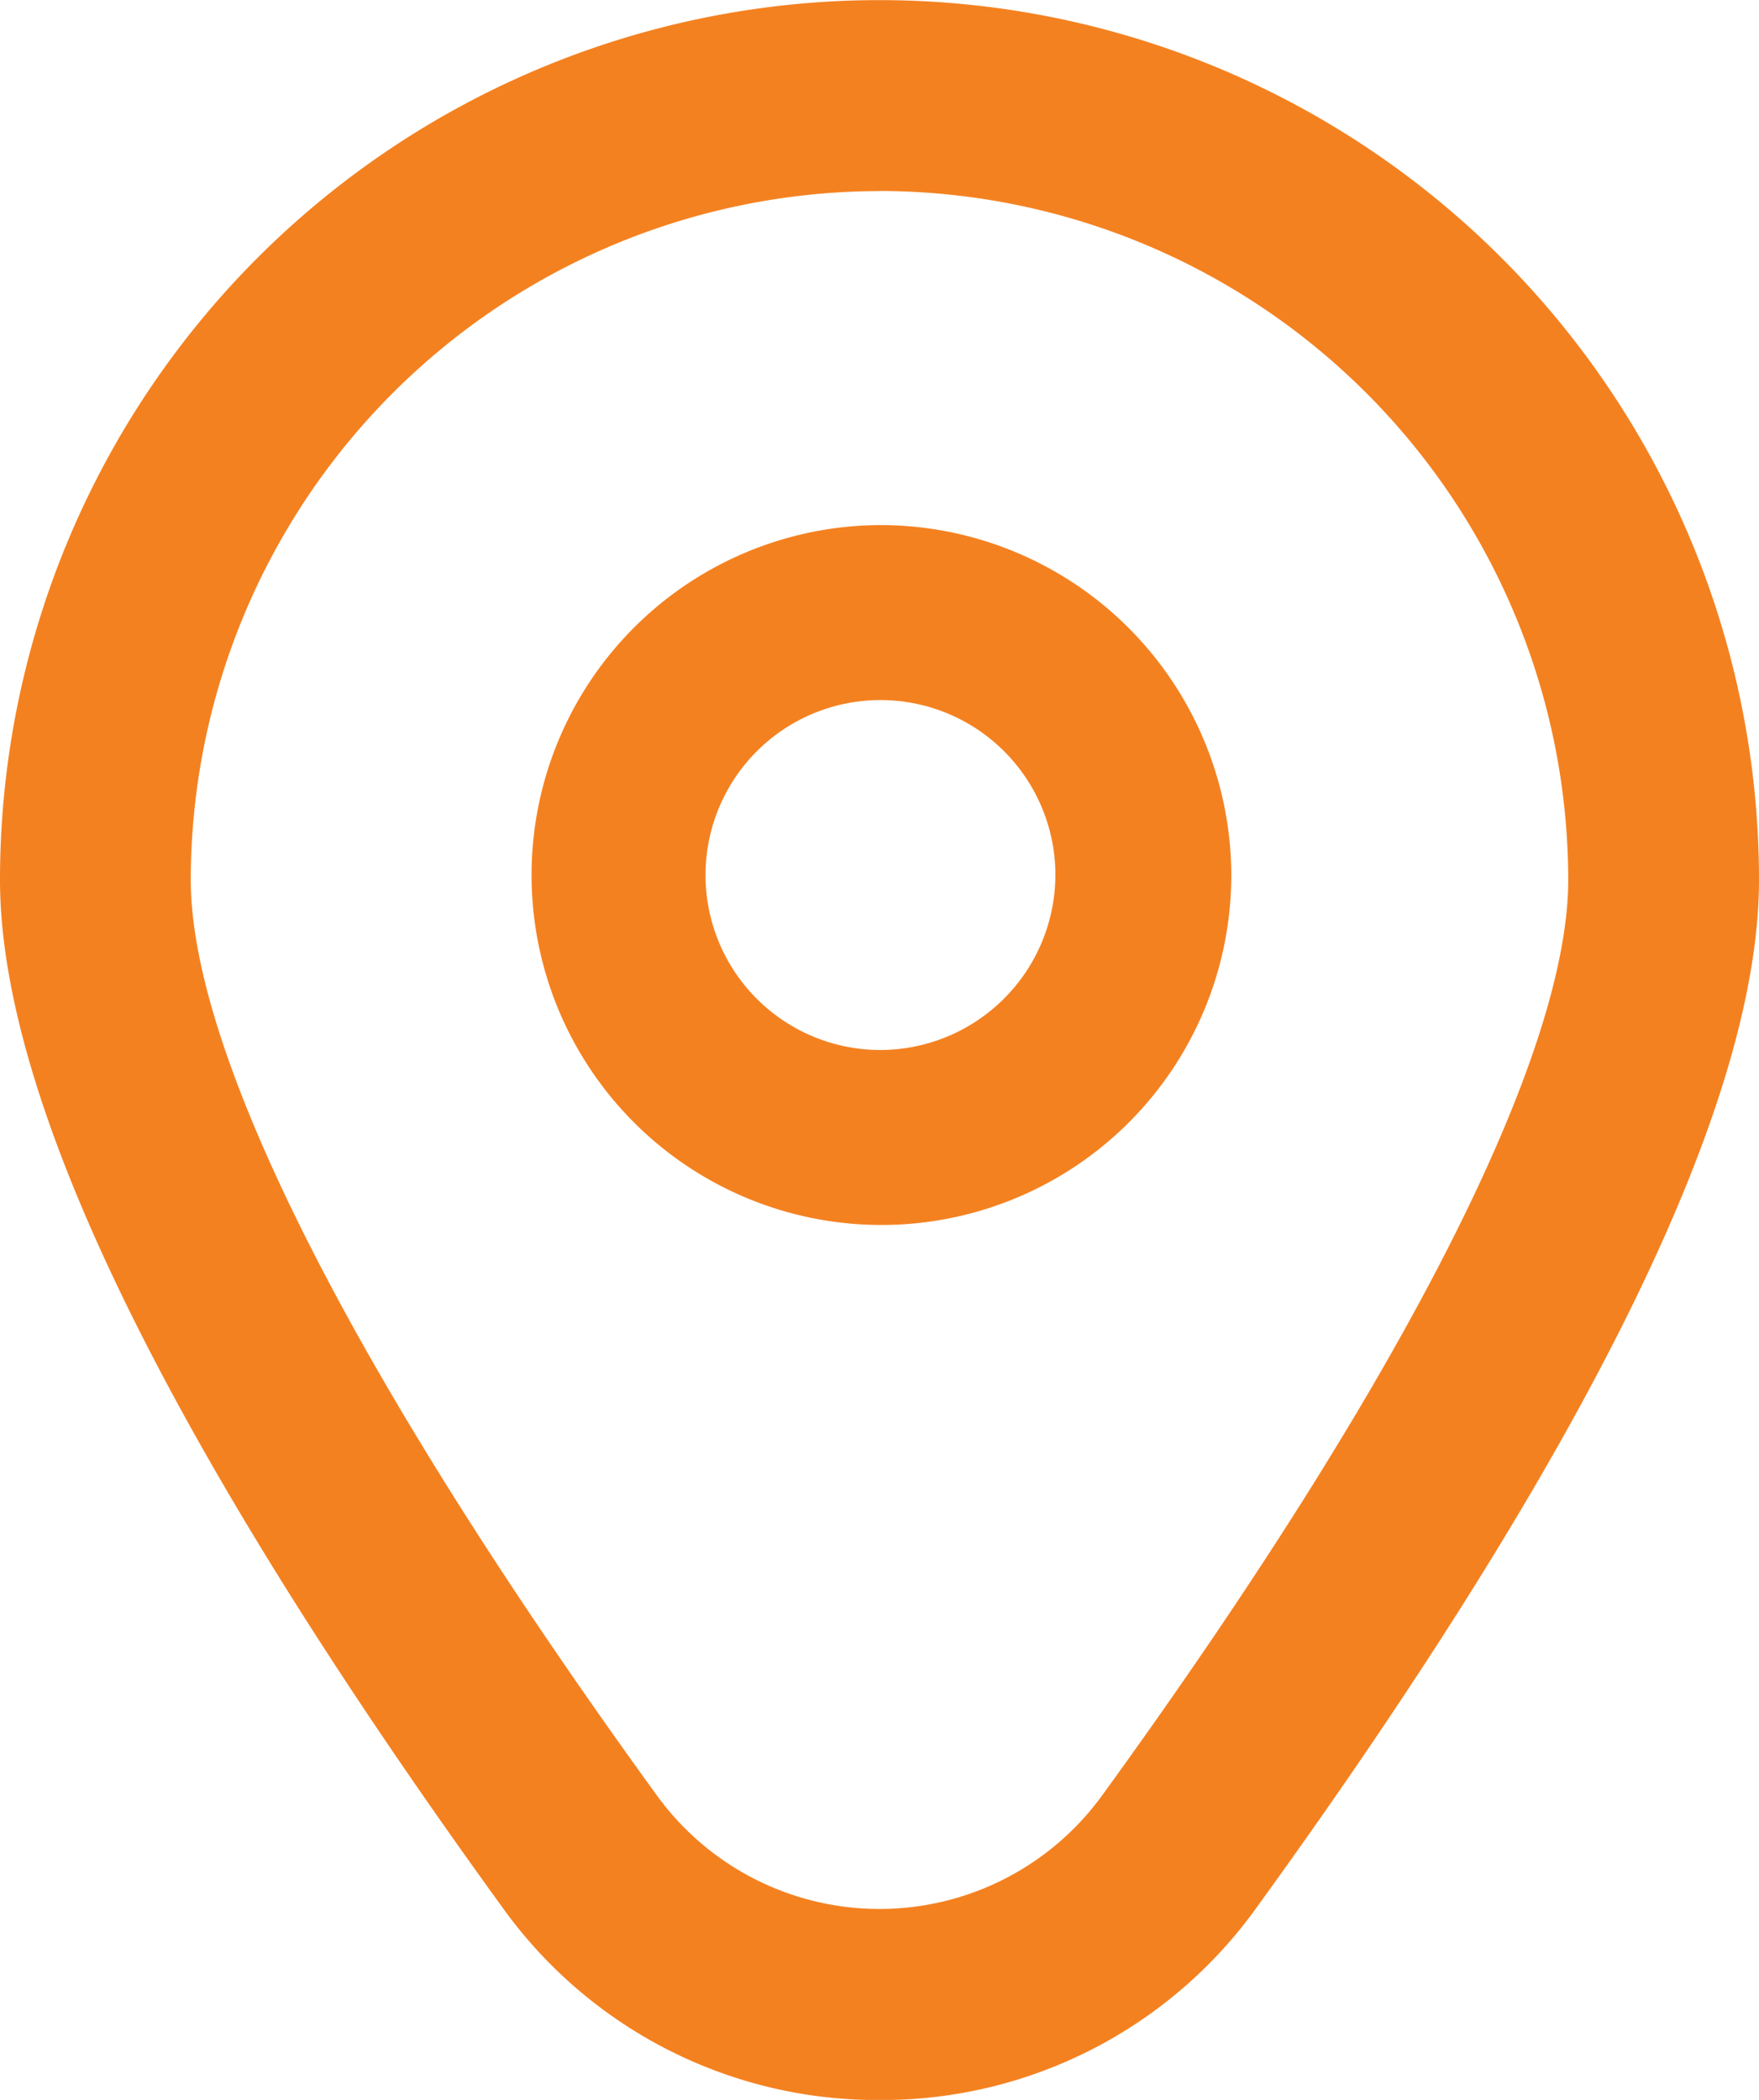 <svg id="contact1" xmlns="http://www.w3.org/2000/svg" width="31" height="37" viewBox="0 0 31 37">
  <path id="Path_19013" data-name="Path 19013" d="M14.2,6a6.166,6.166,0,1,0,6.2,6.166A6.183,6.183,0,0,0,14.2,6Zm0,9.249a3.083,3.083,0,1,1,3.1-3.083A3.092,3.092,0,0,1,14.2,15.249Z" transform="translate(1.3 3.252)" fill="#f48120"/>
  <path id="Path_19014" data-name="Path 19014" d="M17.445,37A8.125,8.125,0,0,1,10.8,33.607C4.925,25.5,1.945,19.411,1.945,15.5a15.5,15.5,0,1,1,31,0c0,3.912-2.98,10-8.854,18.108A8.125,8.125,0,0,1,17.445,37Zm0-33.635A12.152,12.152,0,0,0,5.307,15.5c0,3.1,2.918,8.828,8.215,16.134a4.848,4.848,0,0,0,7.846,0c5.3-7.305,8.215-13.035,8.215-16.134A12.152,12.152,0,0,0,17.445,3.363Z" transform="translate(-1.945 0.002)" fill="#f48120"/>
</svg>
